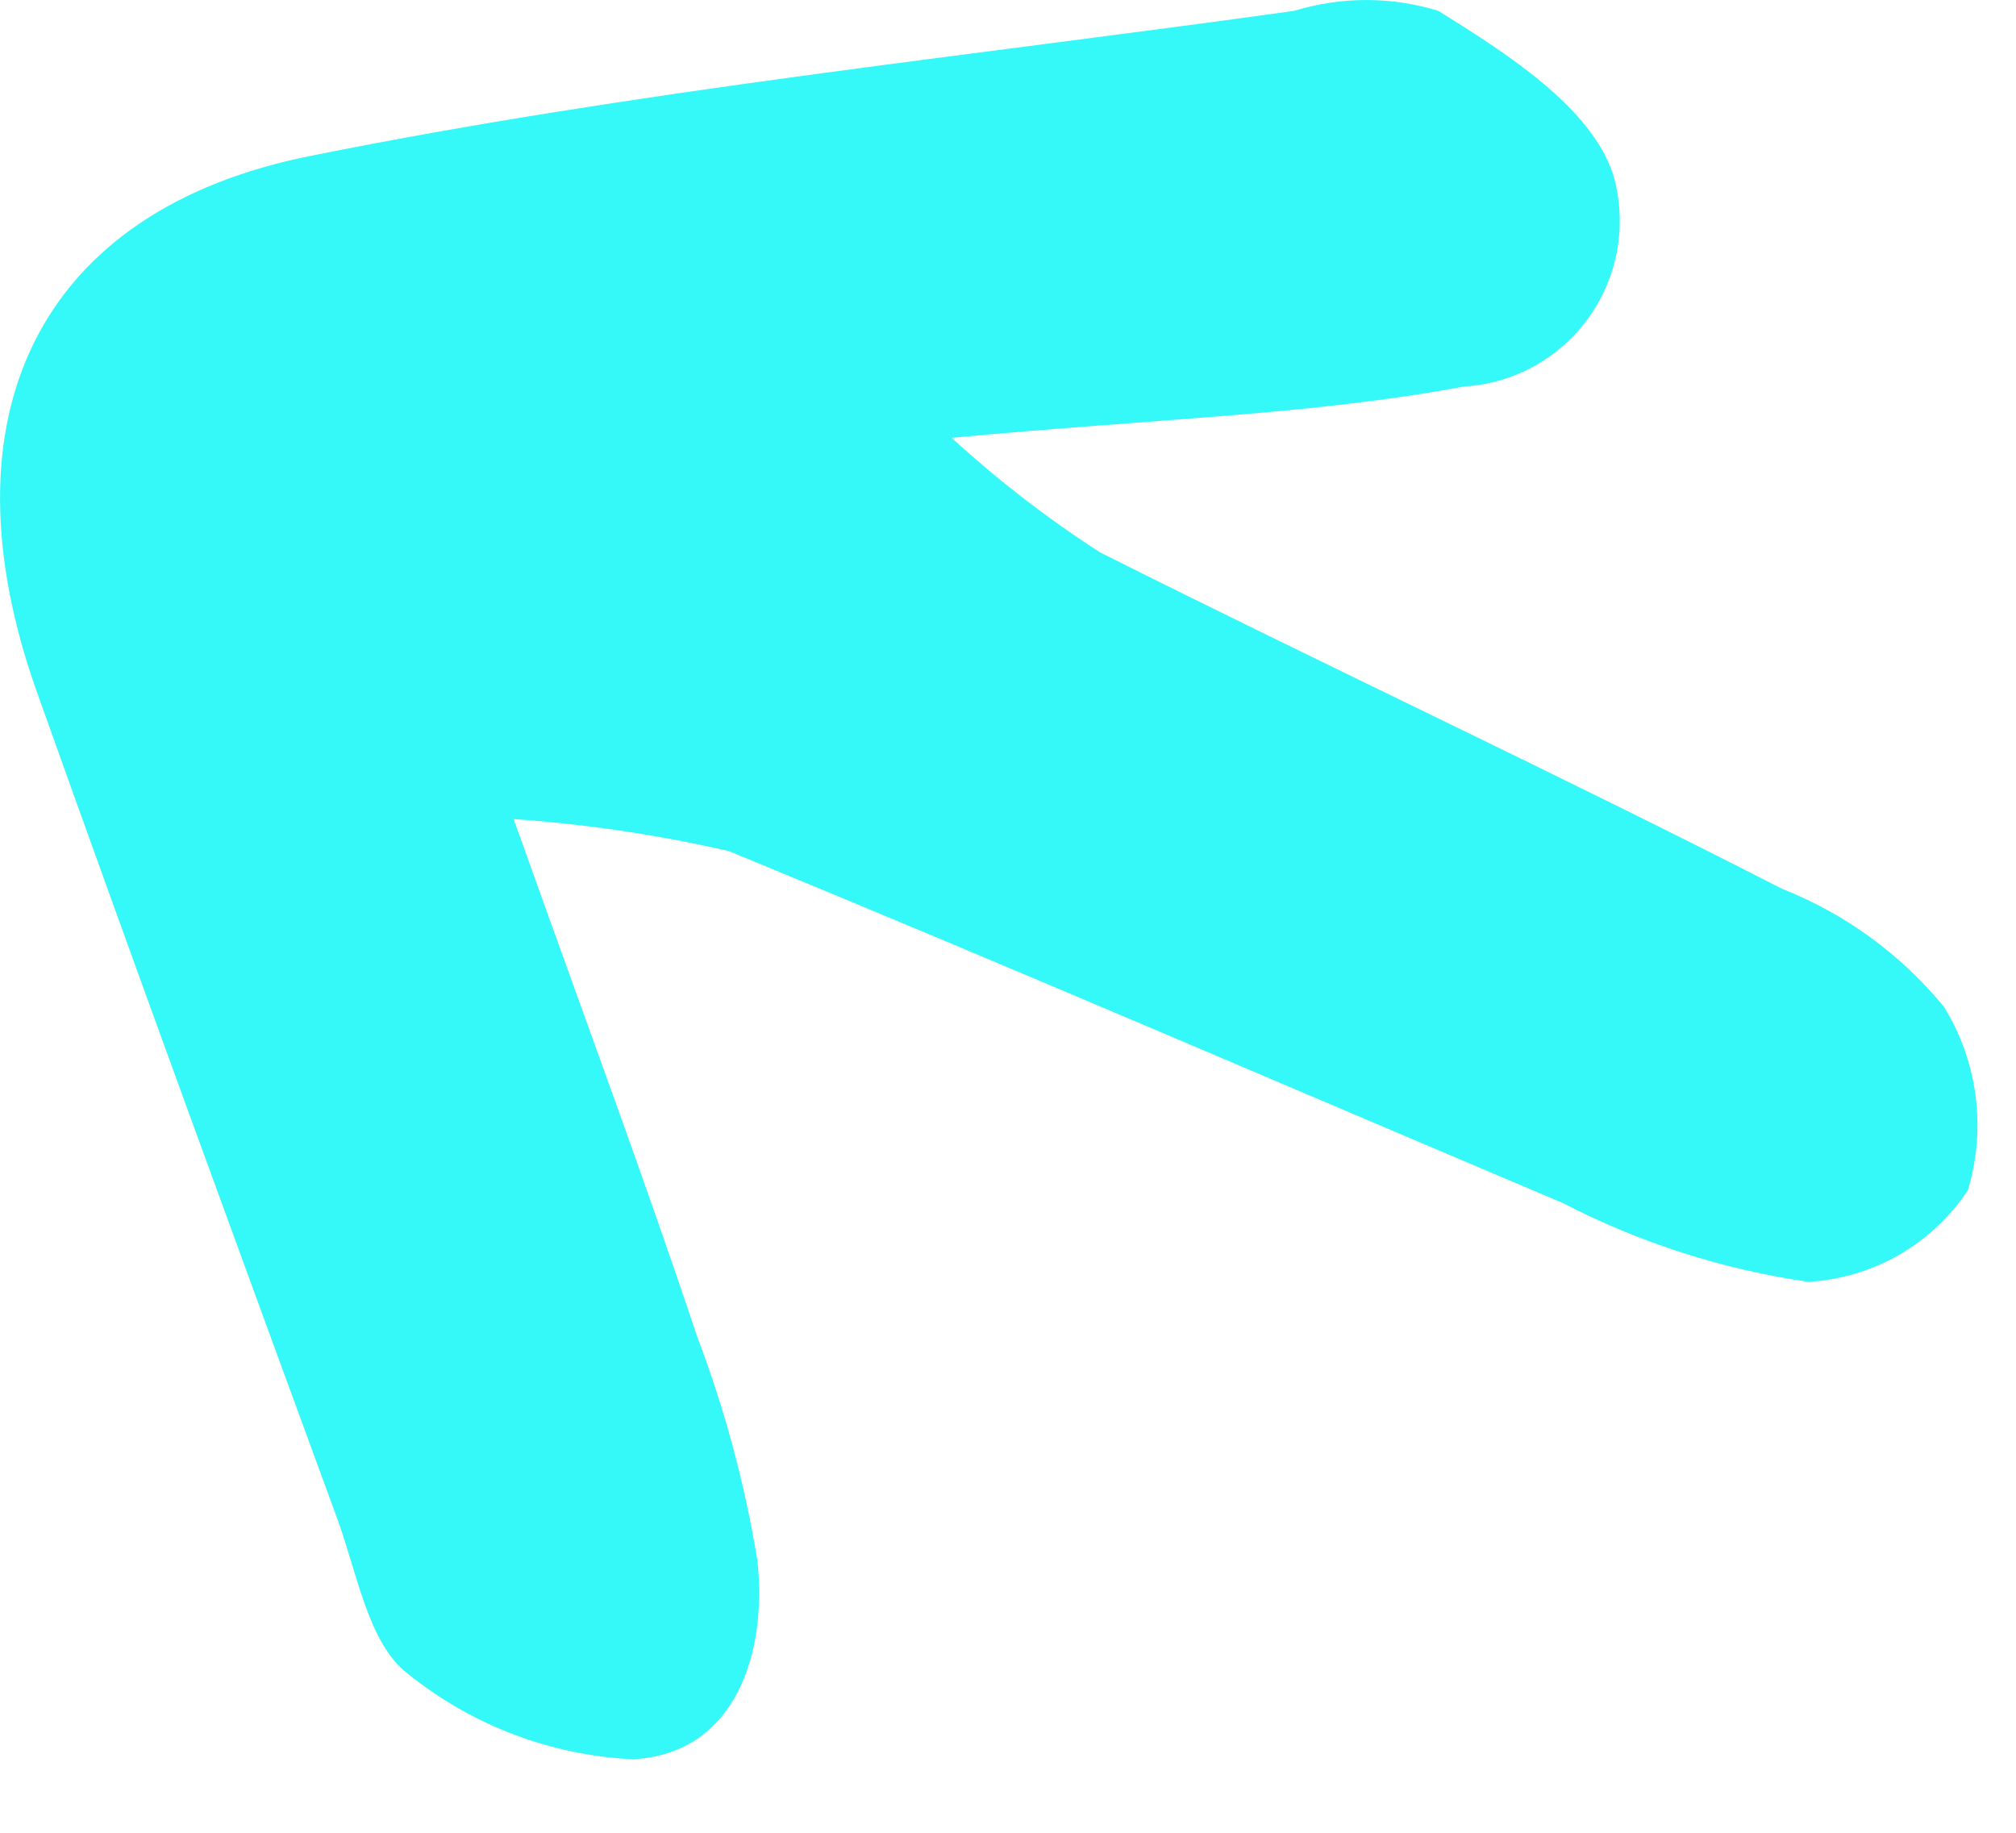 <?xml version="1.0" encoding="UTF-8"?> <svg xmlns="http://www.w3.org/2000/svg" width="22" height="20" viewBox="0 0 22 20" fill="none"><path d="M5.605 8.938C6.405 11.178 7.035 12.868 7.605 14.578C7.907 15.37 8.128 16.191 8.265 17.028C8.375 18.028 8.035 19.138 6.905 19.198C6.01 19.154 5.153 18.829 4.455 18.268C4.015 17.938 3.895 17.148 3.675 16.558C2.575 13.558 1.475 10.558 0.405 7.558C-0.665 4.558 0.405 2.288 3.405 1.698C6.935 0.988 10.545 0.618 14.125 0.118C14.636 -0.039 15.183 -0.039 15.695 0.118C16.435 0.578 17.365 1.168 17.605 1.908C17.68 2.169 17.696 2.443 17.651 2.711C17.606 2.979 17.501 3.233 17.345 3.455C17.188 3.677 16.984 3.86 16.747 3.993C16.509 4.125 16.246 4.202 15.975 4.218C14.315 4.528 12.615 4.568 10.385 4.778C10.889 5.239 11.43 5.658 12.005 6.028C14.475 7.268 17.005 8.448 19.445 9.698C20.135 9.97 20.744 10.414 21.215 10.988C21.397 11.284 21.514 11.615 21.559 11.96C21.604 12.305 21.575 12.655 21.475 12.988C21.282 13.278 21.025 13.52 20.723 13.694C20.421 13.867 20.082 13.968 19.735 13.988C18.799 13.853 17.894 13.562 17.055 13.128C14.055 11.858 10.995 10.538 7.955 9.288C7.182 9.11 6.396 8.993 5.605 8.938Z" fill="#35F8F8"></path></svg> 